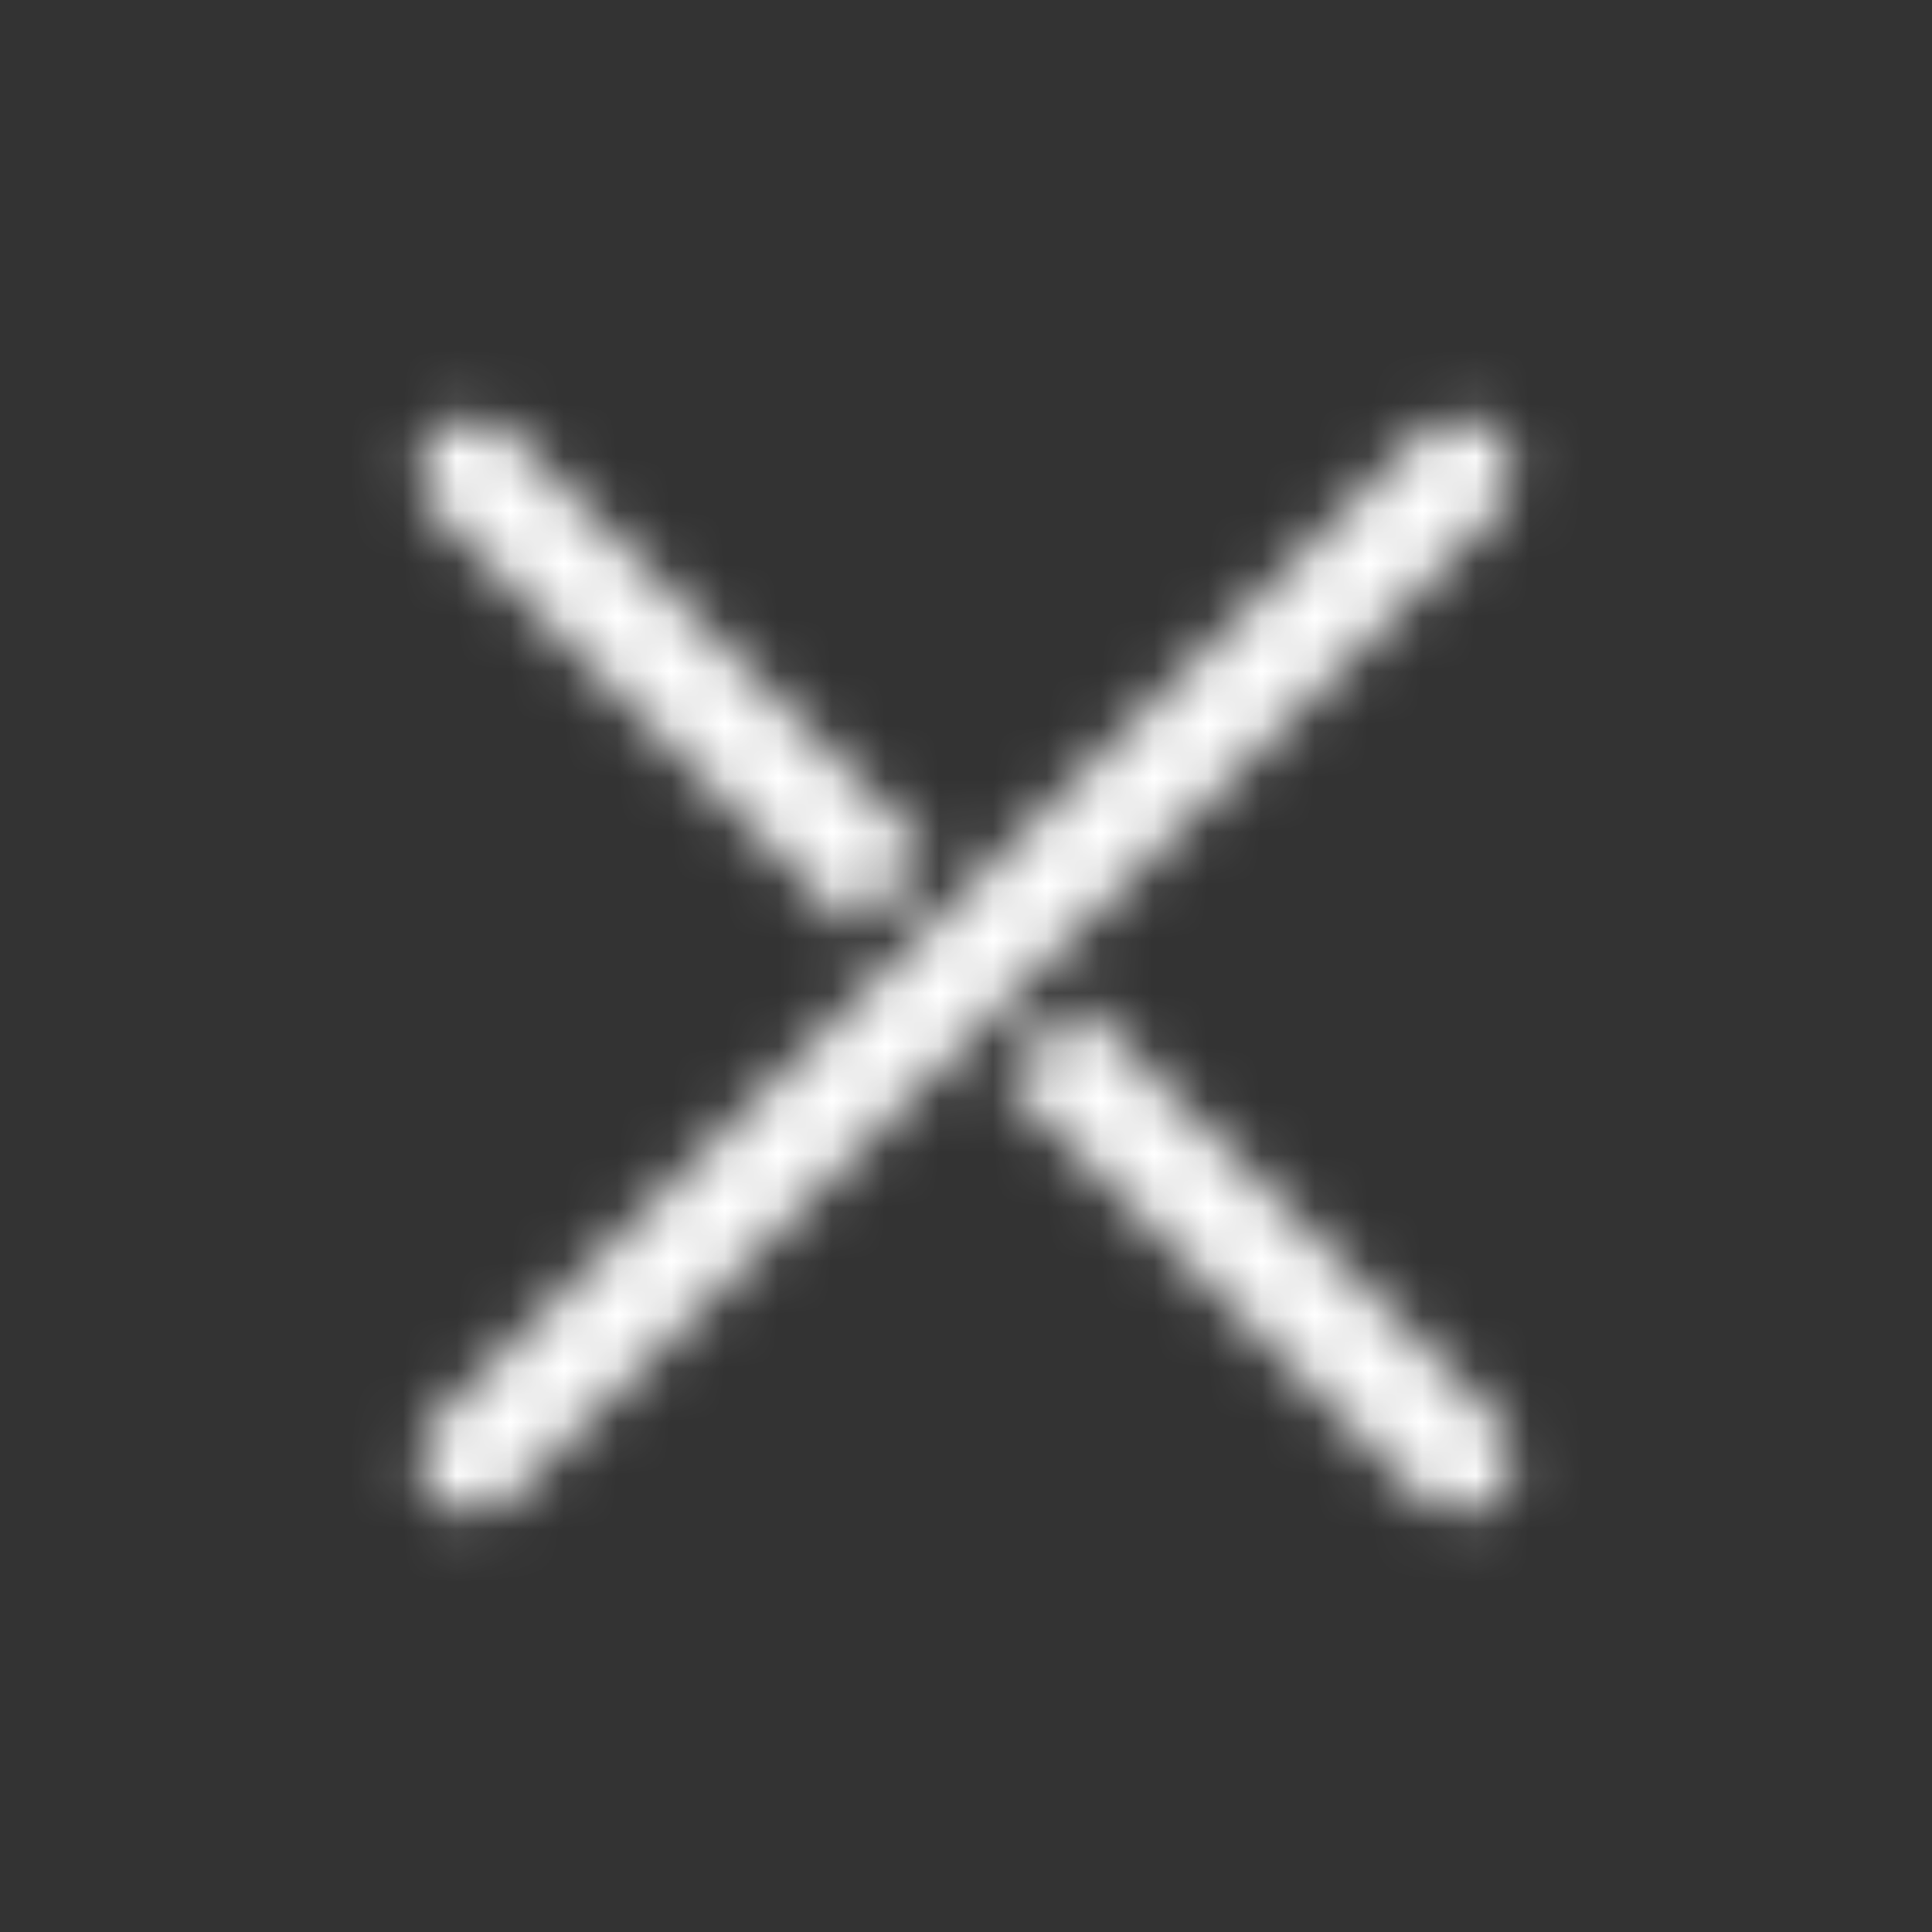 <?xml version="1.0" encoding="UTF-8" standalone="no"?>
<svg
   width="36"
   height="36"
   viewBox="0 0 36 36"
   version="1.1"
   id="svg2"
   sodipodi:docname="close-hamburger-menu-white.svg"
   inkscape:version="1.3 (0e150ed6c4, 2023-07-21)"
   xmlns:inkscape="http://www.inkscape.org/namespaces/inkscape"
   xmlns:sodipodi="http://sodipodi.sourceforge.net/DTD/sodipodi-0.dtd"
   xmlns:xlink="http://www.w3.org/1999/xlink"
   xmlns="http://www.w3.org/2000/svg"
   xmlns:svg="http://www.w3.org/2000/svg">
  <rect x="0" y="0" width="36" height="36" fill="#333333" stroke="none"/>
  <sodipodi:namedview
     id="namedview2"
     pagecolor="#ffffff"
     bordercolor="#000000"
     borderopacity="0.25"
     inkscape:showpageshadow="2"
     inkscape:pageopacity="0.0"
     inkscape:pagecheckerboard="0"
     inkscape:deskcolor="#d1d1d1"
     inkscape:zoom="32.805556"
     inkscape:cx="18"
     inkscape:cy="18"
     inkscape:window-width="2560"
     inkscape:window-height="1377"
     inkscape:window-x="1912"
     inkscape:window-y="-8"
     inkscape:window-maximized="1"
     inkscape:current-layer="svg2" />
  <defs
     id="defs1">
    <path
       id="orange-a"
       d="M10.293,8.879 L8.879,10.293 L1.101,2.515 C0.71,2.124 0.71,1.491 1.101,1.101 C1.491,0.71 2.124,0.71 2.515,1.101 L10.293,8.879 Z M13.121,11.707 L20.899,19.485 C21.29,19.876 21.29,20.509 20.899,20.899 C20.509,21.29 19.876,21.29 19.485,20.899 L11.707,13.121 L13.121,11.707 Z M1.101,19.485 L19.485,1.101 C19.876,0.71 20.509,0.71 20.899,1.101 C21.29,1.491 21.29,2.124 20.899,2.515 L2.515,20.899 C2.124,21.29 1.491,21.29 1.101,20.899 C0.71,20.509 0.71,19.876 1.101,19.485 Z" />
  </defs>
  <g
     fill="none"
     fill-rule="evenodd"
     transform="translate(7,7)"
     id="g2"
     style="display:inline;fill:#ffffff;fill-opacity:1">
    <mask
       id="orange-b"
       fill="#ffffff">
      <use
         xlink:href="#orange-a"
         id="use1" />
    </mask>
    <g
       fill="#fe5000"
       mask="url(#orange-b)"
       id="g1"
       style="display:inline;fill:#ffffff;fill-opacity:1">
      <rect
         width="36"
         height="36"
         transform="translate(-7,-7)"
         id="rect1"
         x="0"
         y="0"
         style="display:inline;fill:#ffffff;fill-opacity:1" />
    </g>
  </g>
</svg>

